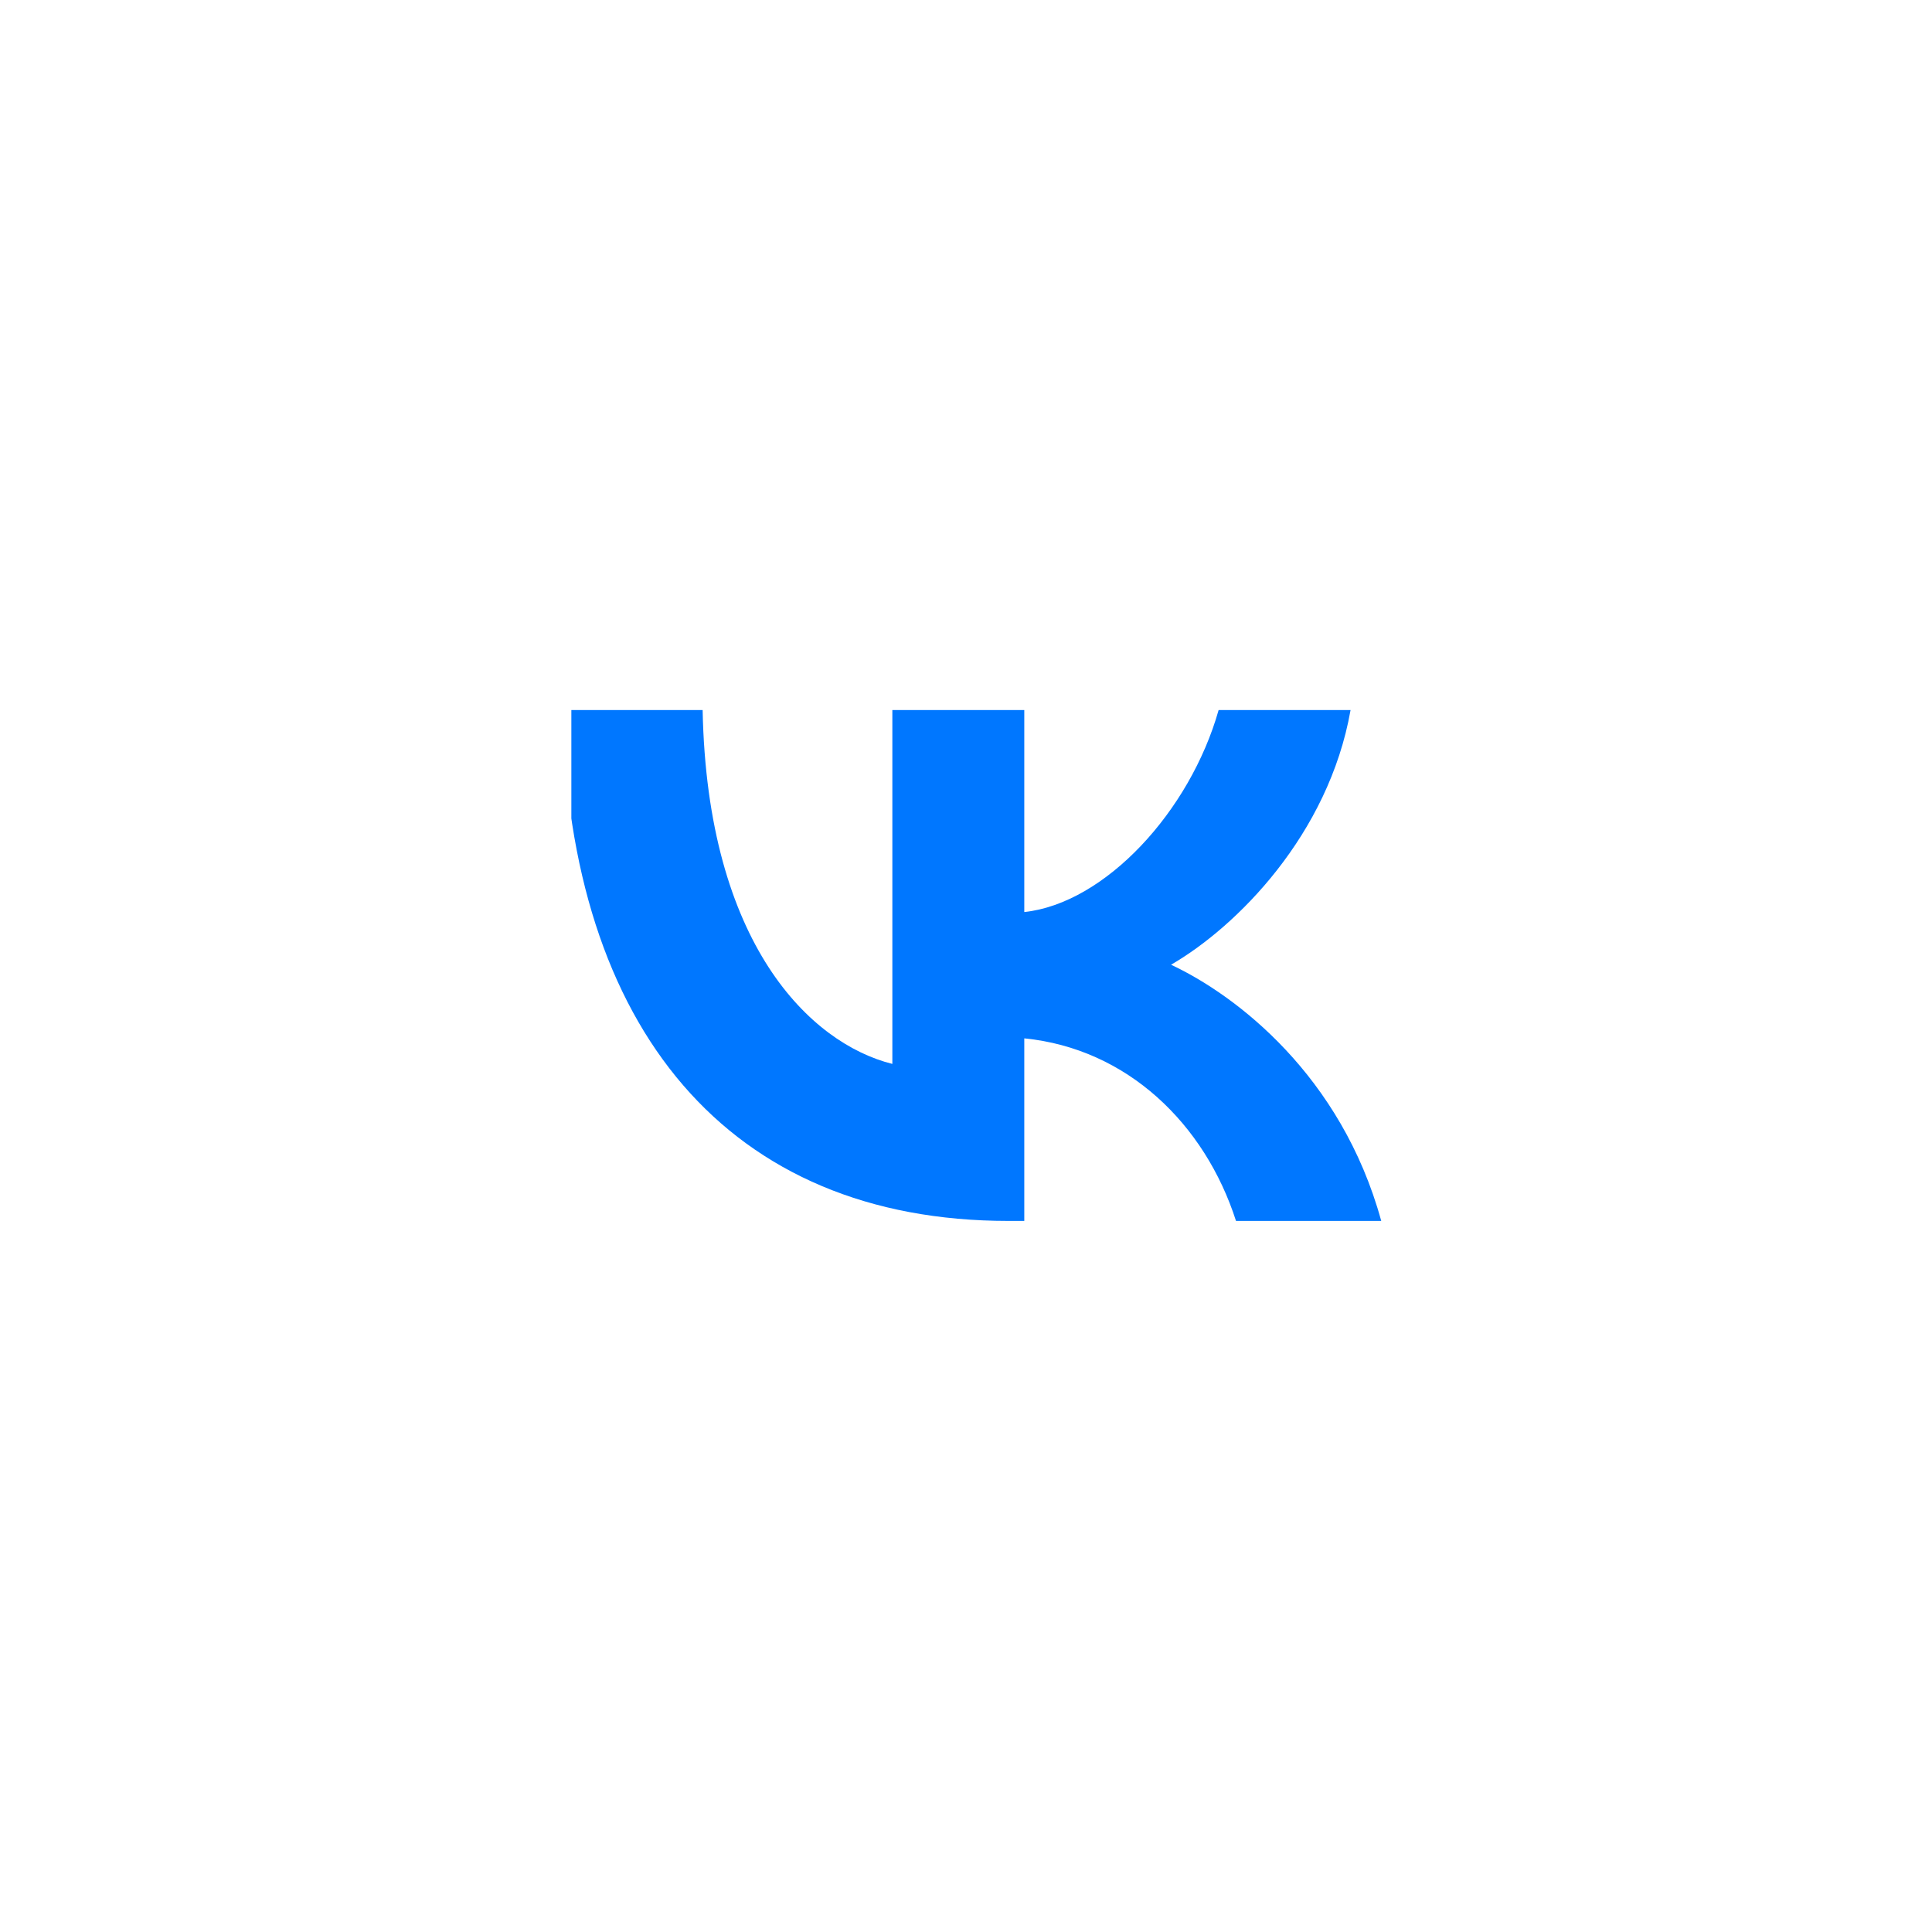 <svg width="82" height="82" viewBox="0 0 82 82" fill="none" xmlns="http://www.w3.org/2000/svg">
<g filter="url(#filter0_d_421_10285)">
<circle cx="41.279" cy="37.008" r="36.486" fill="white"/>
<g clip-path="url(#clip0_421_10285)">
<path d="M42.801 47.82C30.929 47.82 24.157 39.68 23.875 26.137H29.822C30.017 36.077 34.402 40.288 37.874 41.156V26.137H43.474V34.71C46.904 34.341 50.506 30.434 51.722 26.137H57.322C56.388 31.433 52.481 35.339 49.703 36.946C52.481 38.248 56.931 41.655 58.624 47.82H52.46C51.136 43.696 47.837 40.505 43.474 40.071V47.82H42.801Z" fill="#0077FF"/>
</g>
</g>
<defs>
<filter id="filter0_d_421_10285" x="0.793" y="0.521" width="80.973" height="80.973" filterUnits="userSpaceOnUse" color-interpolation-filters="sRGB">
<feFlood flood-opacity="0" result="BackgroundImageFix"/>
<feColorMatrix in="SourceAlpha" type="matrix" values="0 0 0 0 0 0 0 0 0 0 0 0 0 0 0 0 0 0 127 0" result="hardAlpha"/>
<feOffset dy="4"/>
<feGaussianBlur stdDeviation="2"/>
<feComposite in2="hardAlpha" operator="out"/>
<feColorMatrix type="matrix" values="0 0 0 0 0 0 0 0 0 0 0 0 0 0 0 0 0 0 0.25 0"/>
<feBlend mode="normal" in2="BackgroundImageFix" result="effect1_dropShadow_421_10285"/>
<feBlend mode="normal" in="SourceGraphic" in2="effect1_dropShadow_421_10285" result="shape"/>
</filter>
<clipPath id="clip0_421_10285">
<rect width="34.749" height="34.749" fill="white" transform="translate(24.25 19.98)"/>
</clipPath>
</defs>
</svg>
